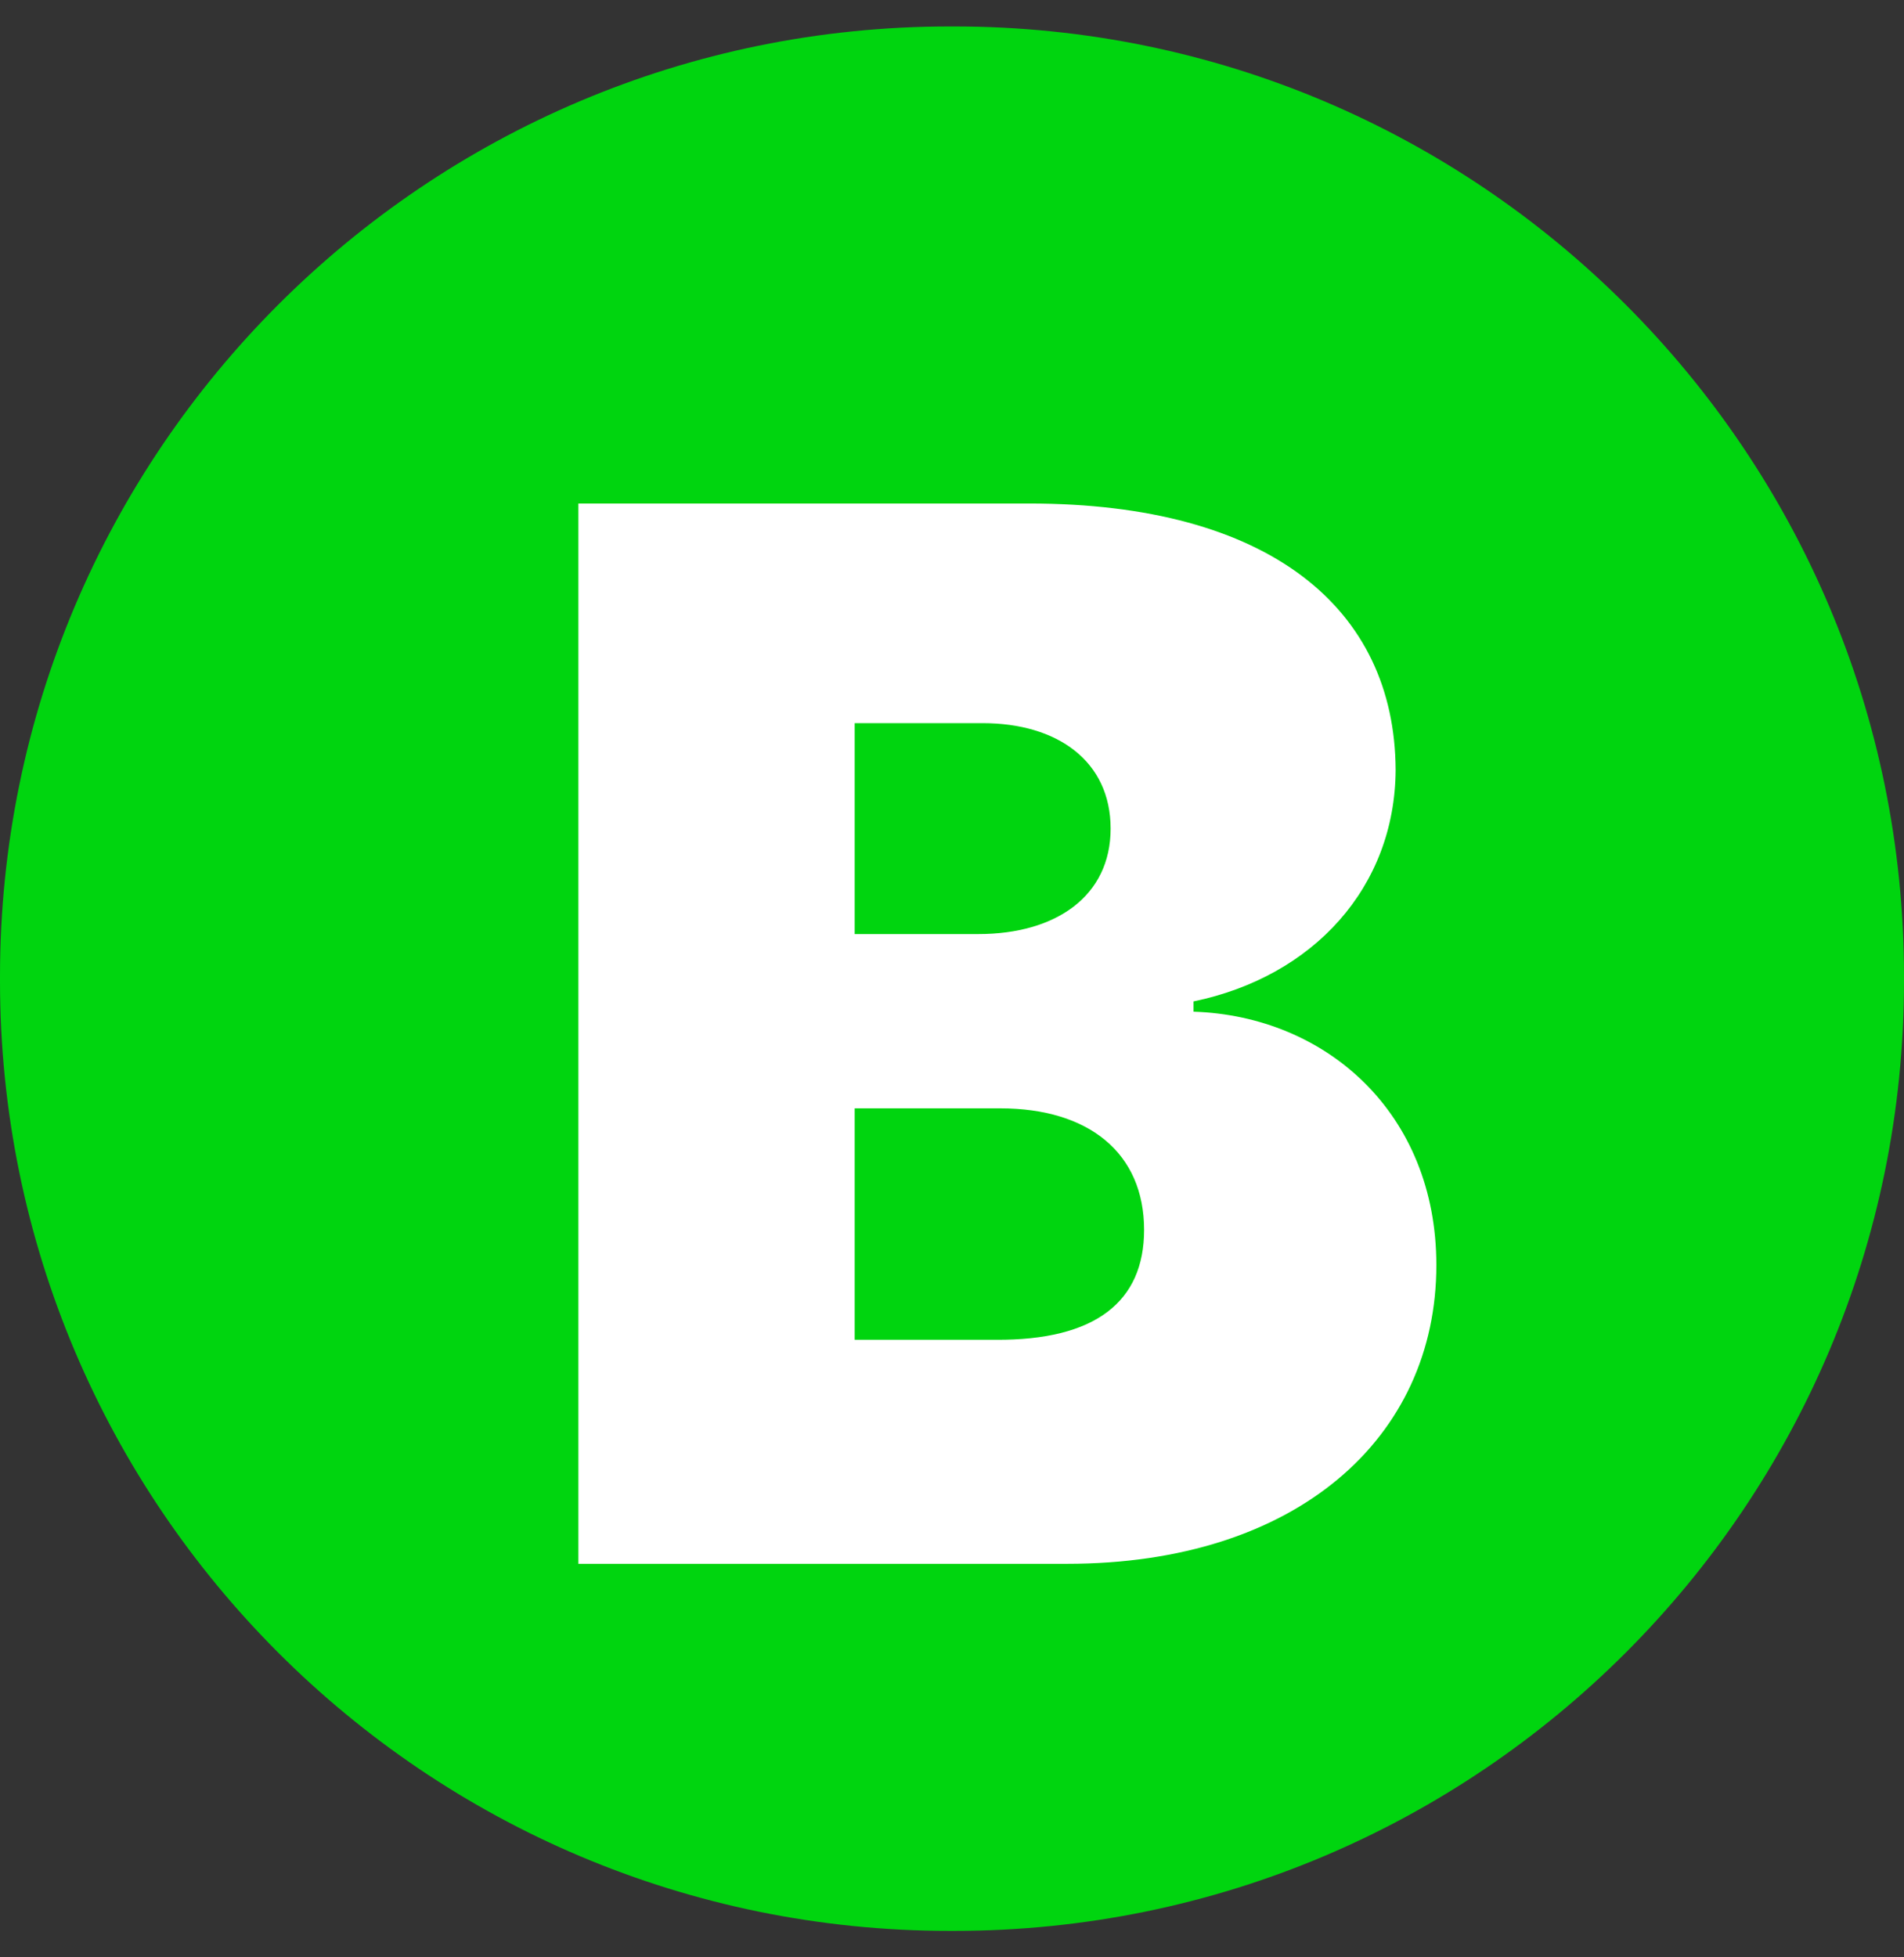 <svg width="36" height="37" viewBox="0 0 36 37" fill="none" xmlns="http://www.w3.org/2000/svg">
<rect x="0" y="0" width="36" height="37" fill="#333333" stroke="none"/>
<path d="M18.041 0.5H17.959C8.041 0.5 0 8.541 0 18.459V18.541C0 28.459 8.041 36.5 17.959 36.5H18.041C27.959 36.5 36 28.459 36 18.541V18.459C36 8.541 27.959 0.5 18.041 0.5Z" fill="#00D50F"/>
<path d="M10.936 29.561V9.518H19.46C23.996 9.518 26.375 11.497 26.388 14.556C26.375 16.771 24.835 18.46 22.567 18.93V19.124C25.082 19.207 27.158 21.048 27.158 23.914C27.158 27.18 24.519 29.561 20.174 29.561H10.936ZM16.16 25.326H18.827C20.711 25.339 21.632 24.606 21.632 23.249C21.632 21.796 20.587 20.951 18.91 20.951H16.16V25.326ZM16.16 17.657H18.497C19.968 17.657 20.999 16.937 20.999 15.664C20.999 14.39 19.996 13.67 18.58 13.67H16.16V17.657Z" fill="white"/>
</svg>
